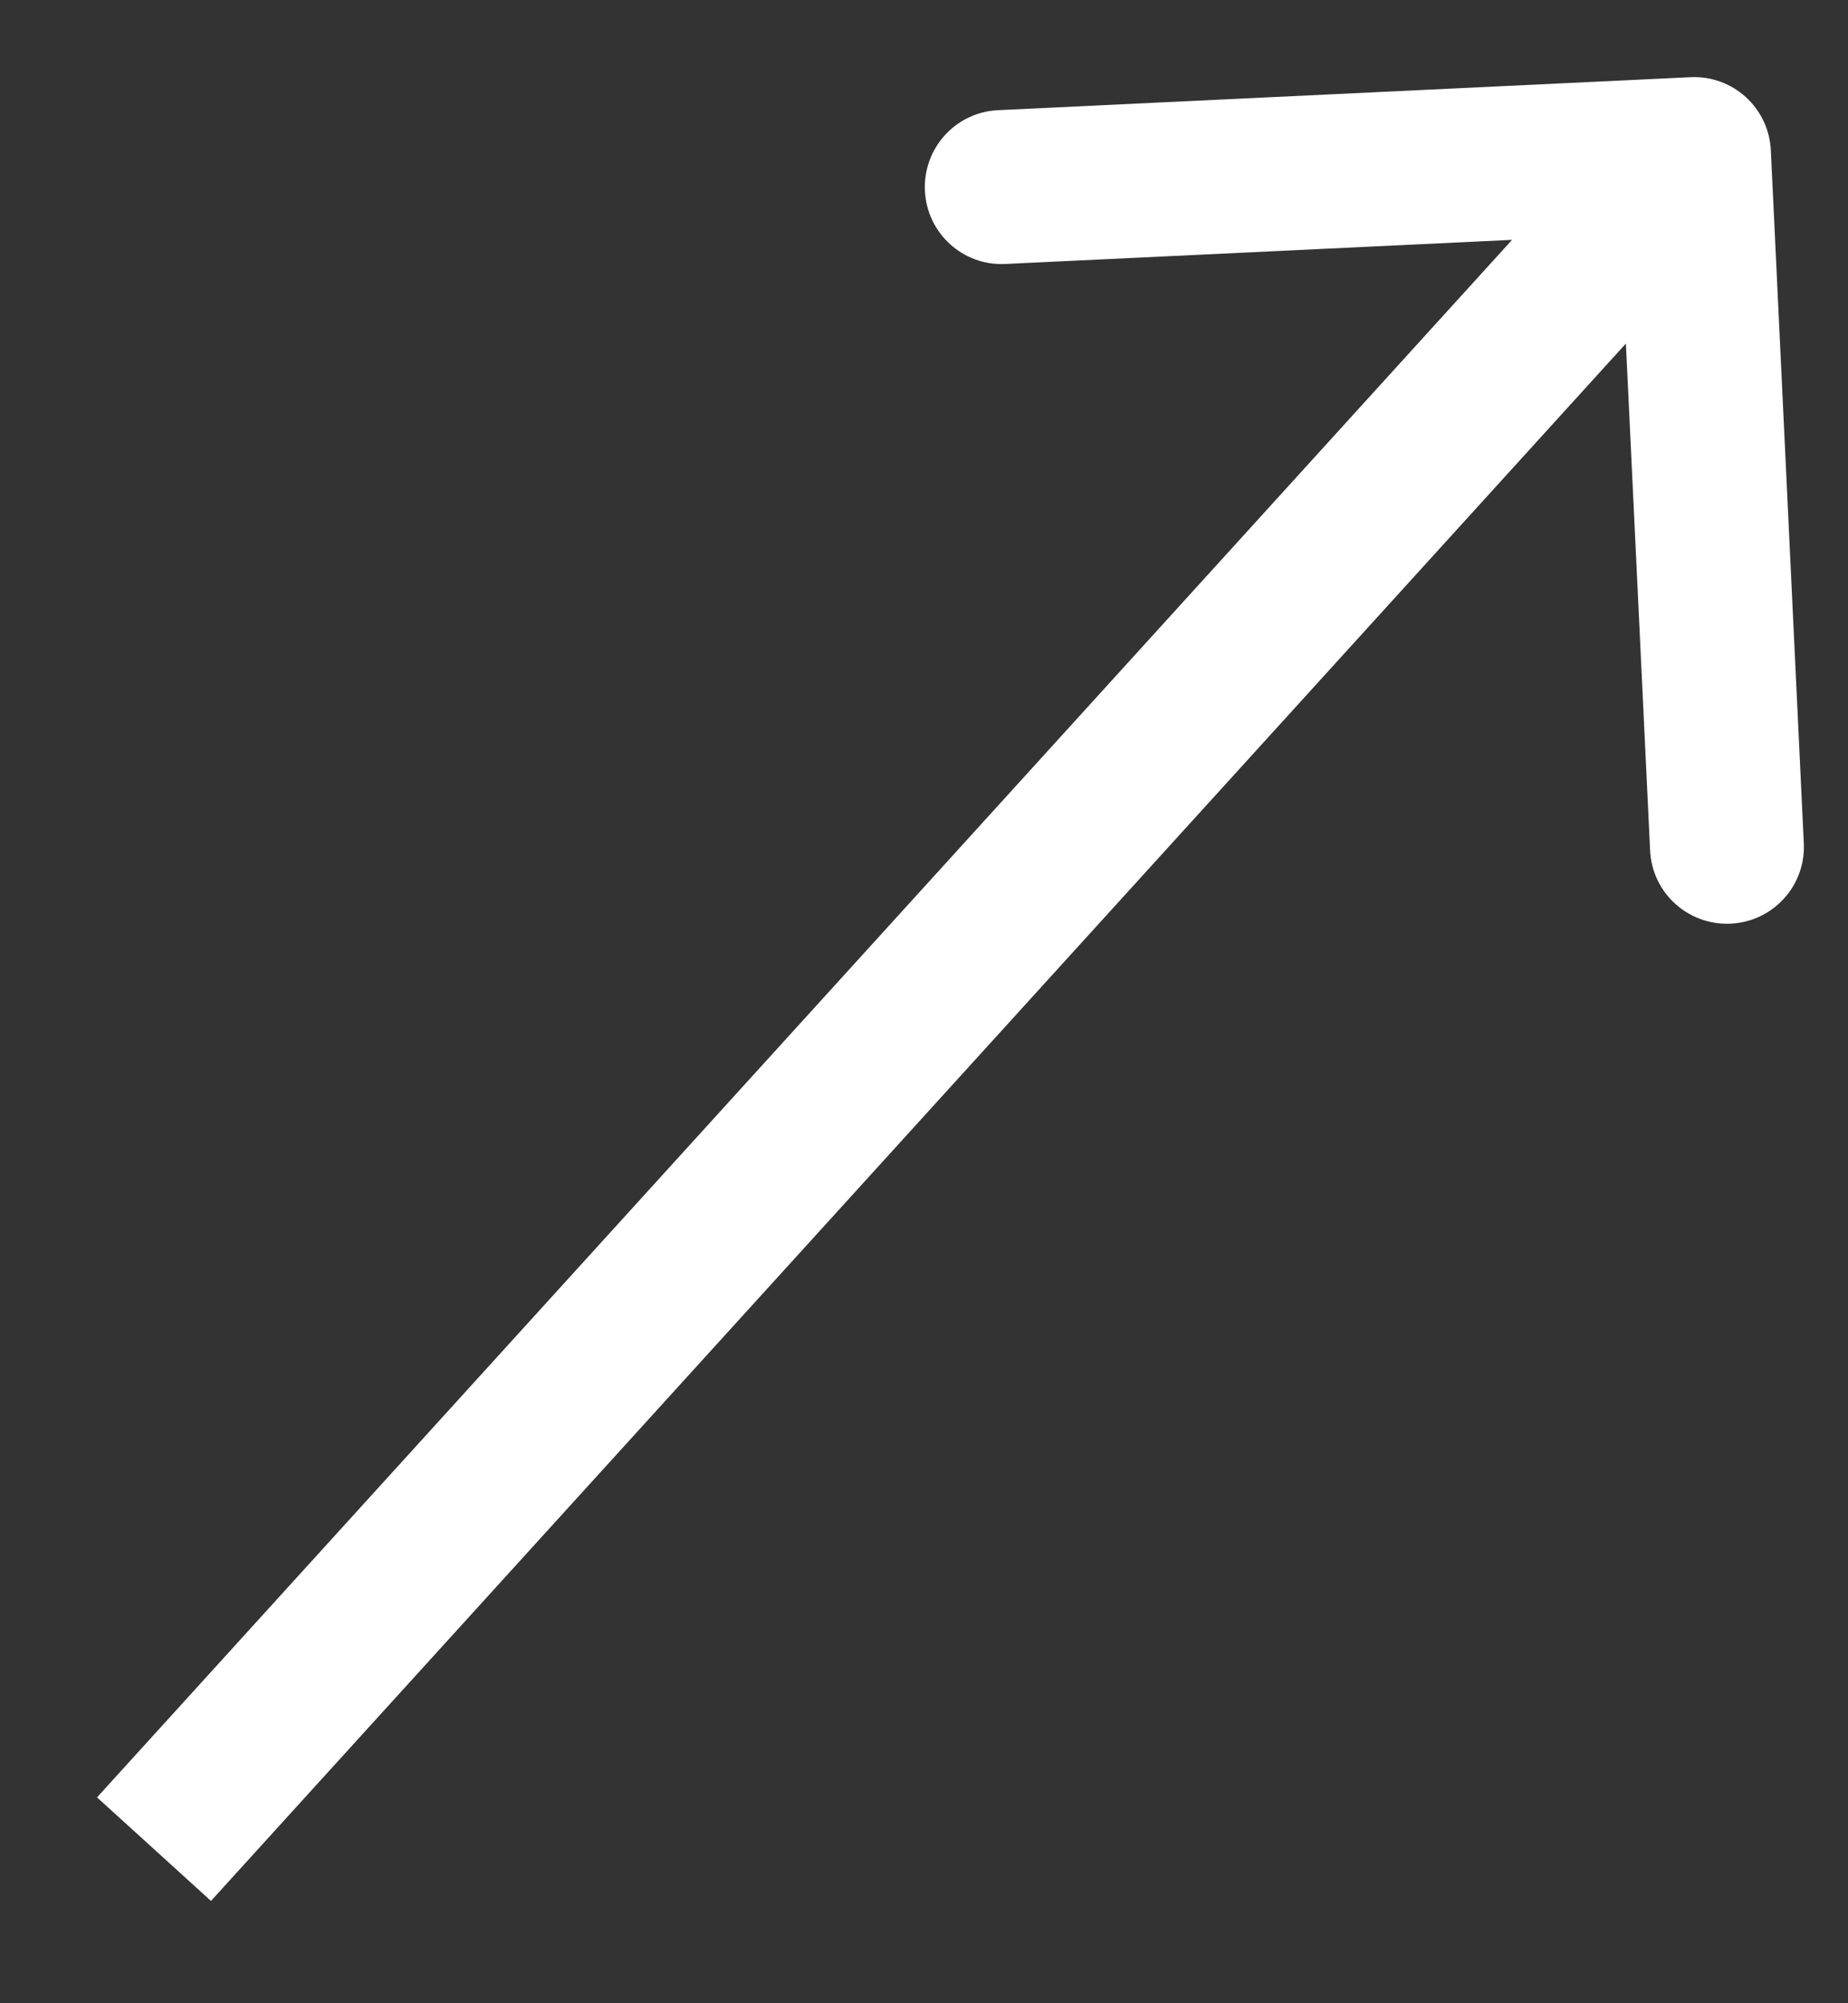 <svg width="12" height="13" viewBox="0 0 12 13" fill="none" xmlns="http://www.w3.org/2000/svg">
<rect x="0" y="0" width="12" height="13" fill="#333333" stroke="none"/>
<path d="M11.499 0.976C11.486 0.7 11.252 0.487 10.976 0.501L6.481 0.715C6.205 0.728 5.993 0.962 6.006 1.238C6.019 1.514 6.253 1.727 6.529 1.713L10.524 1.523L10.715 5.519C10.728 5.795 10.962 6.007 11.238 5.994C11.514 5.981 11.727 5.747 11.713 5.471L11.499 0.976ZM1.37 12.336L11.37 1.336L10.63 0.664L0.63 11.664L1.37 12.336Z" fill="white"/>
</svg>
